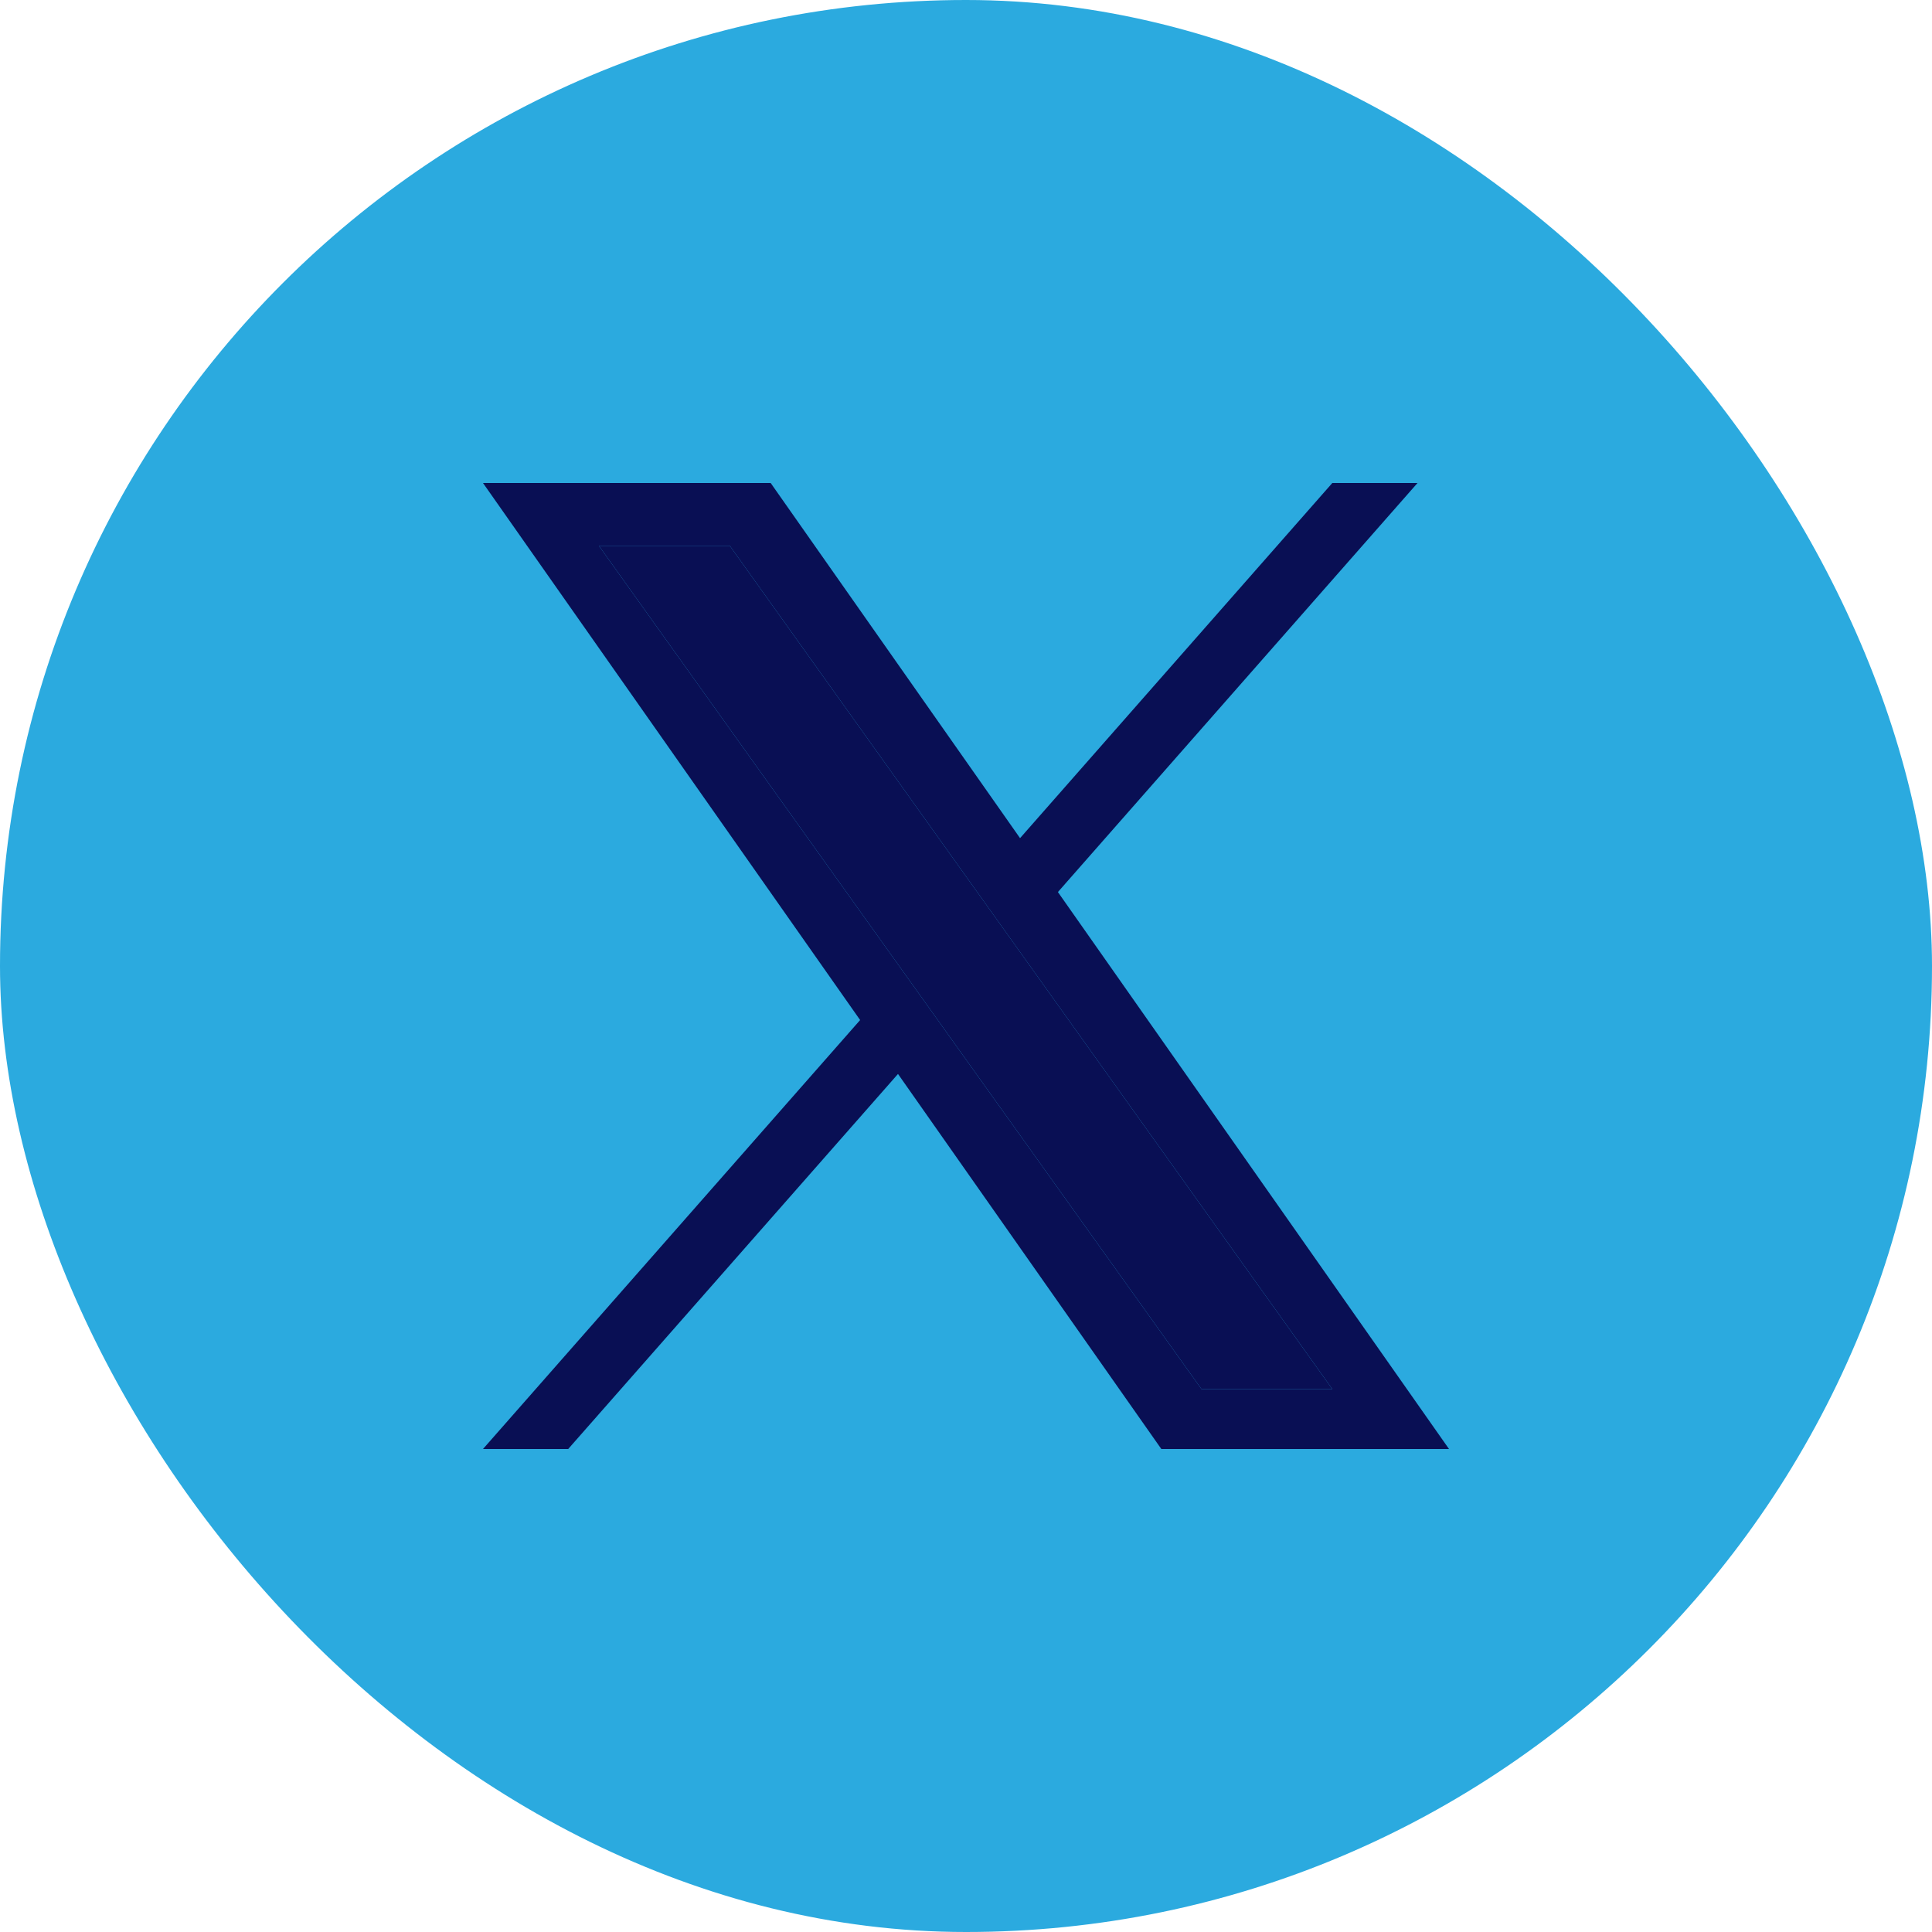 <?xml version="1.0" encoding="UTF-8"?> <svg xmlns="http://www.w3.org/2000/svg" width="40" height="40" viewBox="0 0 40 40" fill="none"><g id="X"><rect id="Rectangle 292" width="40" height="40" rx="20" fill="#2BAADF"></rect><g id="Group 305"><g id="Vector"><path d="M21.903 18.469L29.348 10H27.584L21.119 17.353L15.956 10H10L17.808 21.119L10 30H11.764L18.592 22.235L24.044 30H30L21.903 18.469ZM19.486 21.217L18.695 20.11L12.4 11.3H15.11L20.19 18.41L20.981 19.517L27.584 28.759H24.875L19.486 21.217Z" fill="#090F54"></path><path d="M19.486 21.217L18.695 20.11L12.4 11.3H15.11L20.19 18.41L20.981 19.517L27.584 28.759H24.875L19.486 21.217Z" fill="#090F54"></path></g></g></g></svg> 